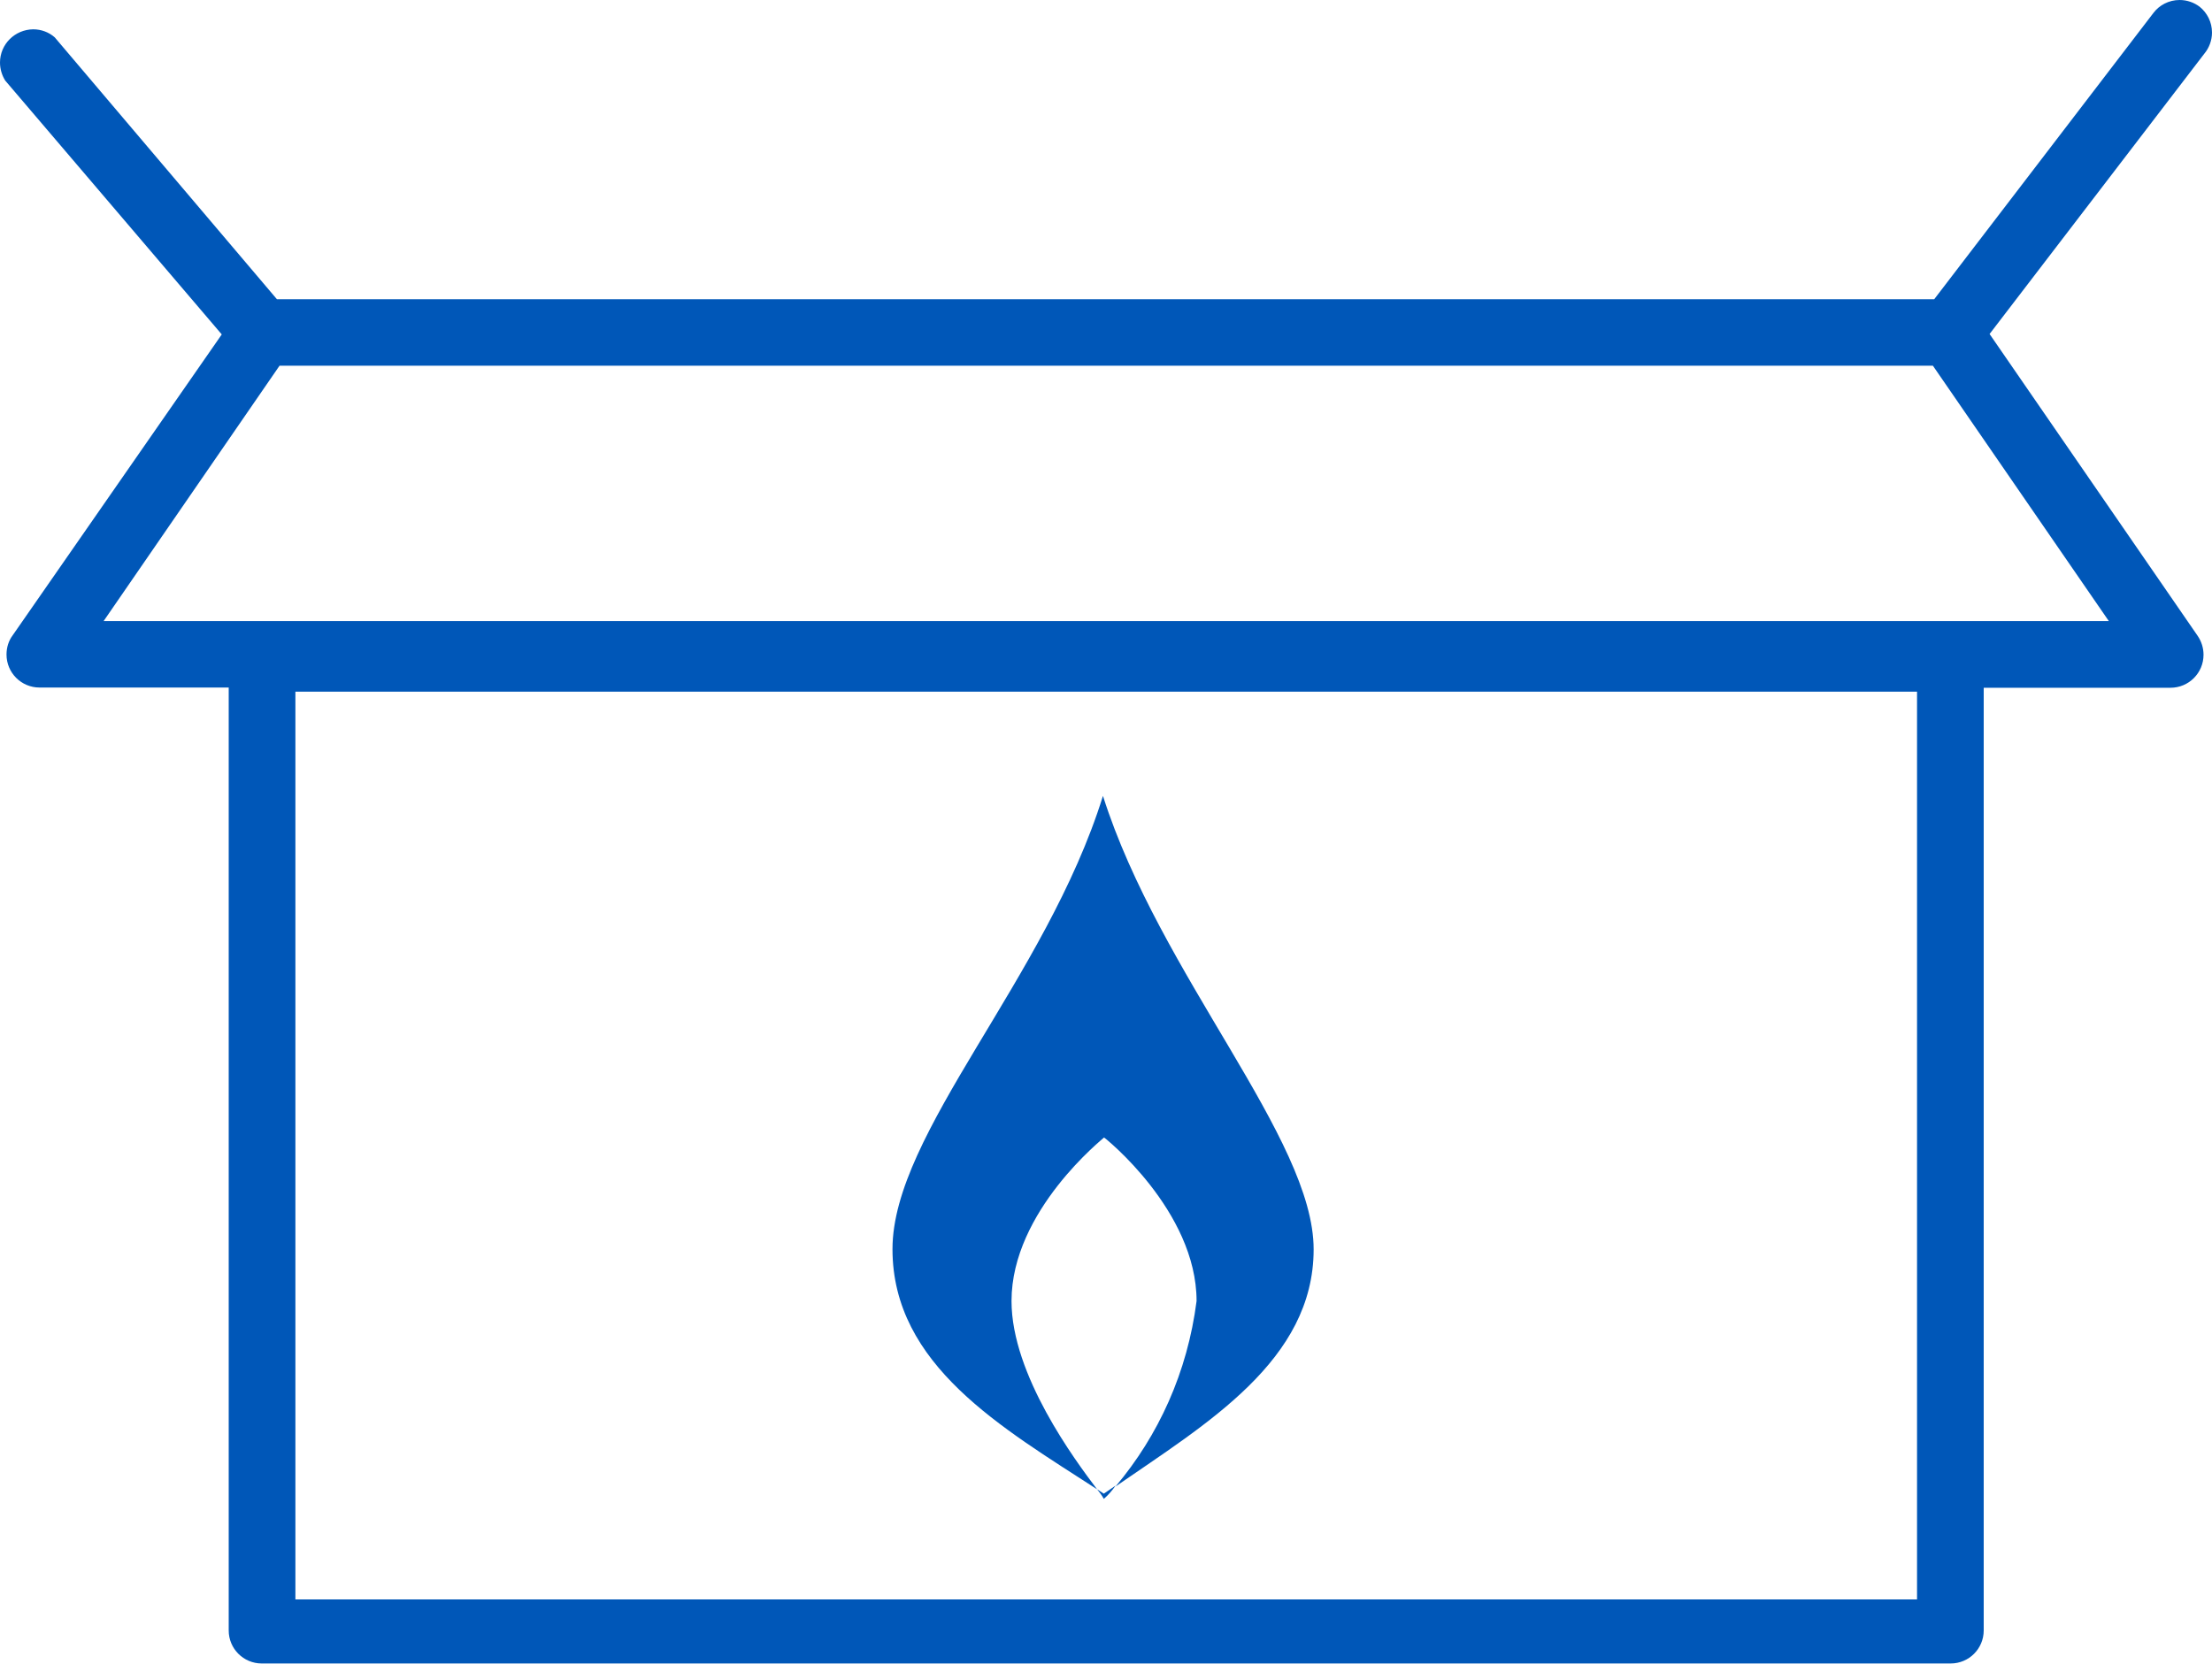 <?xml version="1.0" encoding="utf-8"?>
<!-- Generator: Adobe Illustrator 24.3.0, SVG Export Plug-In . SVG Version: 6.00 Build 0)  -->
<svg version="1.1" id="Layer_1" xmlns="http://www.w3.org/2000/svg" xmlns:xlink="http://www.w3.org/1999/xlink" x="0px" y="0px" fill="#0057b8"
	 viewBox="0 0 1018.4 766.1" style="enable-background:new 0 0 1018.4 766.1;" xml:space="preserve">
<path d="M505.1,685.8c-10-13.2-39.4-52.6-39.4-86.7c0-41.6,42.6-75.1,42.6-75.3s42.6,33.7,42.6,75.3c-4.2,32.8-17.5,61.9-37.3,85.4
	c41.8-28.9,91.2-58,91.2-109.2S534,449.1,507.8,366.5c-26.2,84.2-96.9,155.2-96.9,208.7S461.6,657.6,505.1,685.8L505.1,685.8z
	 M505.1,685.8c1.1,1.3,2.2,2.8,3.1,4.4c2.1-1.8,3.9-3.9,5.4-6.1l-5.4,3.7L505.1,685.8z M1012.7,3.1c-2.5-1.9-5.7-3.1-9.2-3.1
	c-5,0-9.4,2.4-12.1,6L890.5,137.8h-763L25.2,17.2c-2.6-2.3-6.1-3.7-9.9-3.7C6.8,13.6,0,20.4,0,28.8c0,3,0.9,5.9,2.4,8.3L102.1,154
	L5.8,292.6C4,295,3,298.1,3,301.4c0,8.4,6.8,15.2,15.2,15.2c0.1,0,0.2,0,0.4,0h86.7v434.2c0,8.4,6.8,15.2,15.2,15.2h777.6
	c8.4,0,15.2-6.8,15.2-15.2V316.7h86c8.4,0,15.2-6.8,15.2-15.2c0-3.2-1-6.2-2.7-8.7l-95.8-139l98.8-129c2.2-2.6,3.6-6.1,3.6-9.8
	C1018.4,10.2,1016.2,5.9,1012.7,3.1L1012.7,3.1z M882.6,736.5H136v-418h746.6V736.5z M970.9,286H47.7l81-117.6h761.2L970.9,286z"/>
</svg>
